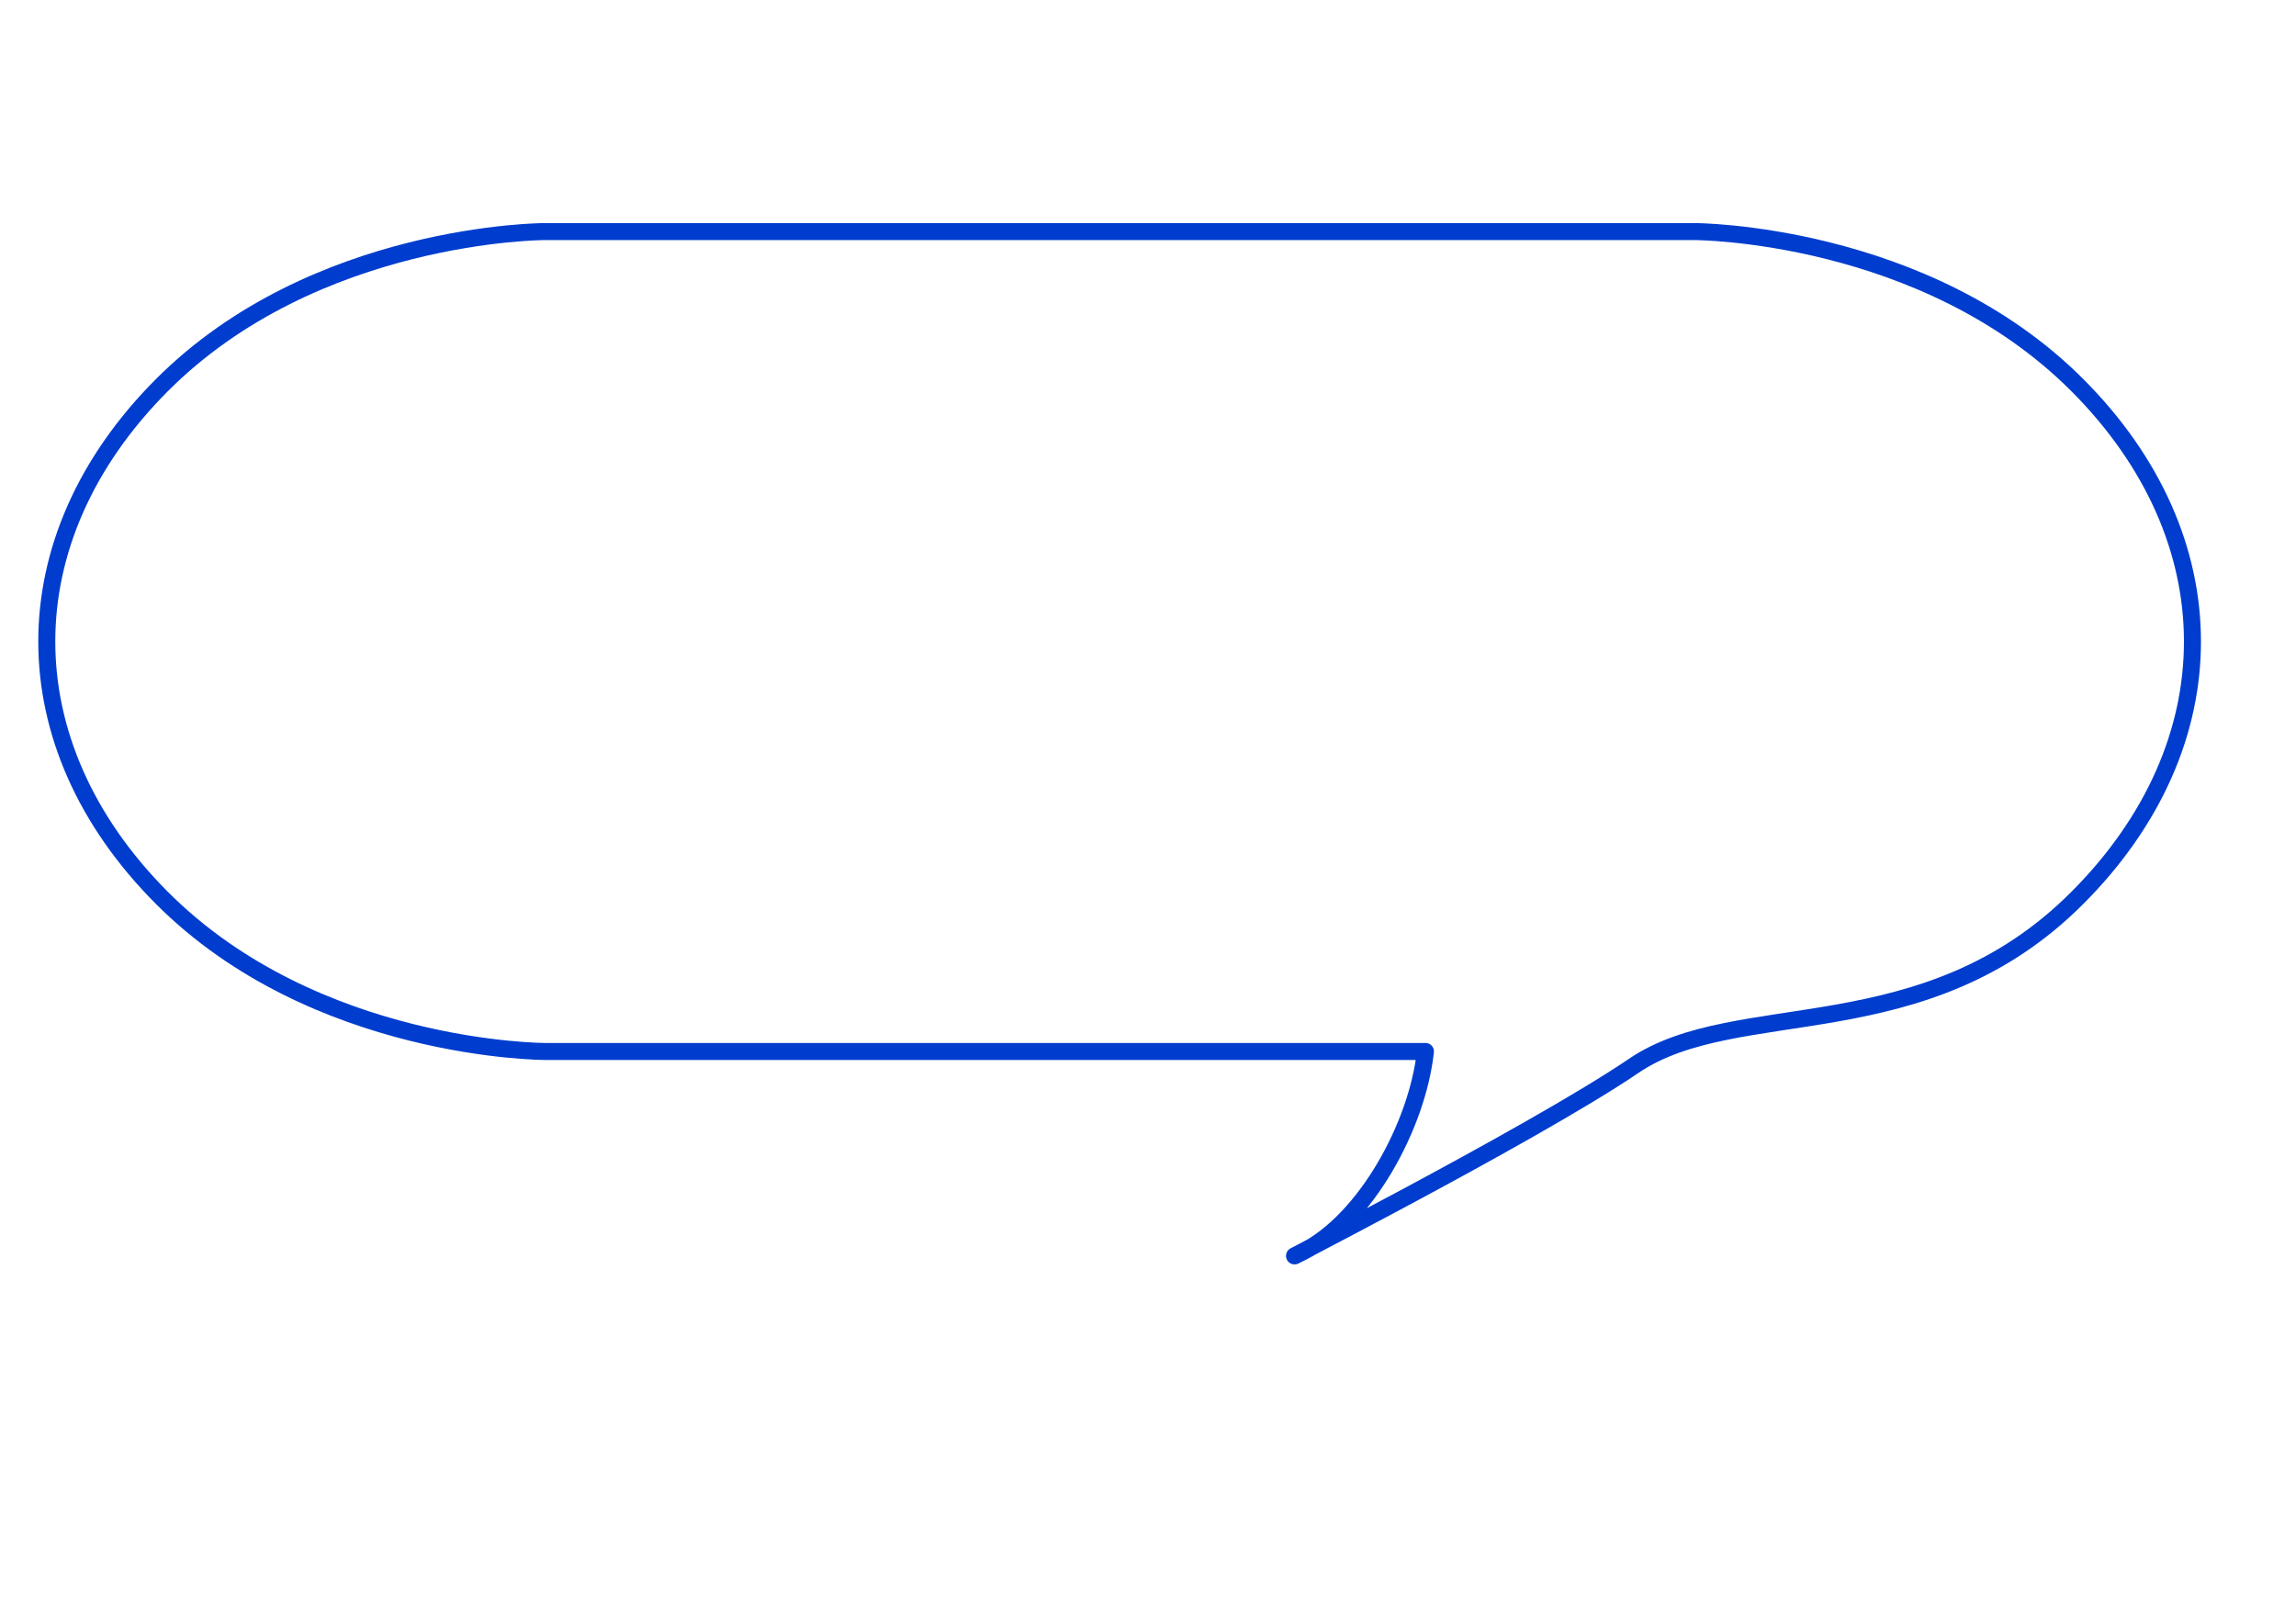 <?xml version="1.0"?><svg width="793.701" height="559.37" xmlns="http://www.w3.org/2000/svg">
 <g>
  <title>Layer 1</title>
  <g externalResourcesRequired="false" id="layer1">
   <path d="m585.717,80.063c0,0 79.471,0 132.452,53.15c52.981,53.15 52.981,124.016 0,177.165c-52.981,53.15 -117.608,33.78 -153.452,58.15c-35.844,24.369 -136.185,75.235 -114.413,64.299c21.772,-10.936 39.661,-43.647 42.452,-69.299l-304.394,0c0,0 -79.471,0 -132.452,-53.15c-52.981,-53.15 -52.981,-124.016 0,-177.165c52.981,-53.15 132.452,-53.15 132.452,-53.15l397.355,0z" id="path1362" stroke-miterlimit="4" stroke-linejoin="round" stroke-width="5.882" stroke="#003dce" fill-rule="evenodd" fill-opacity="0.75" fill="none"/>
  </g>
 </g>
</svg>